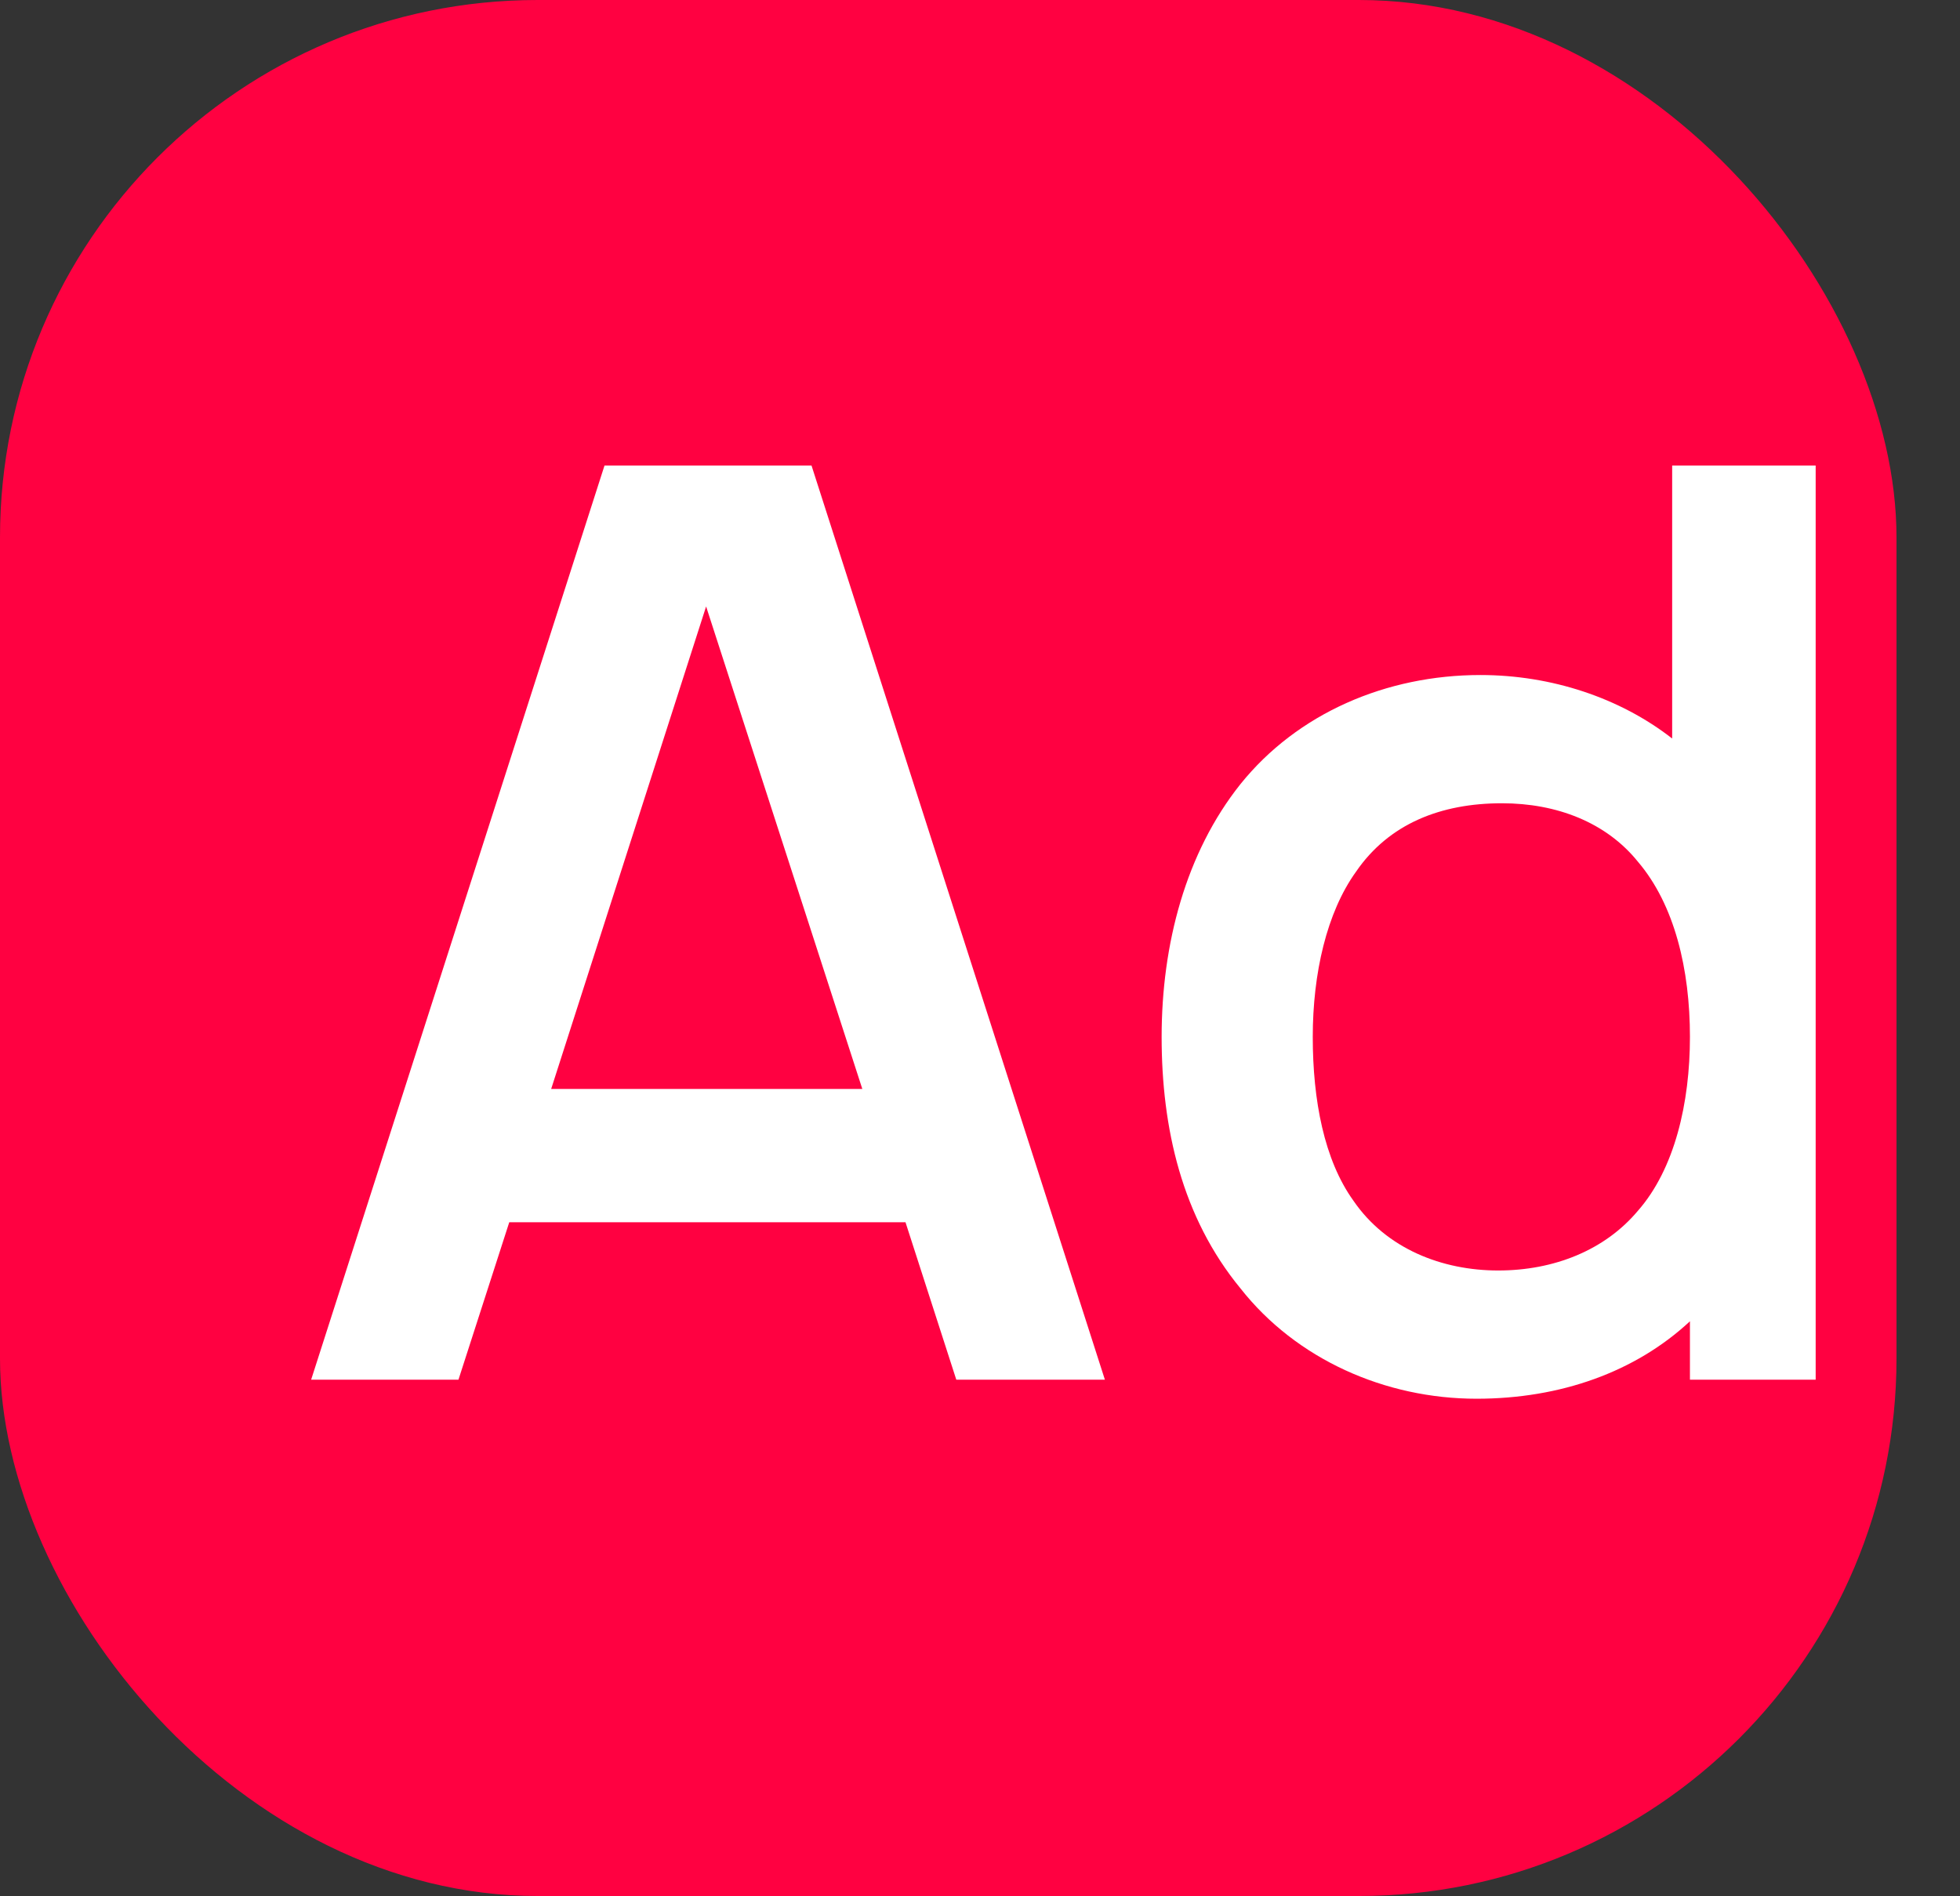 <svg width="463" height="448" viewBox="0 0 463 448" fill="none" xmlns="http://www.w3.org/2000/svg">
<rect x="0" y="0" width="463" height="448" fill="#333333" stroke="none"/>
<rect width="448" height="448" rx="127" fill="#FF0141"/>
<path d="M225.9 326H261L191.7 110H142.8L73.5 326H108.3L120.3 288.8H213.9L225.9 326ZM130.2 257.3L166.8 143.3L203.7 257.3H130.2ZM395.006 110V174.5C382.706 164.9 366.506 159.5 349.706 159.5C327.506 159.5 306.506 168.5 293.006 185.3C280.106 201.5 274.406 223.1 274.406 245C274.406 266.6 279.206 287.6 293.006 304.4C306.206 321.2 327.206 330.5 348.806 330.5C368.606 330.5 386.306 324.2 399.206 312.2V326H428.906V110H395.006ZM386.906 286.1C379.106 295.4 367.106 300.2 353.906 300.2C340.706 300.2 327.506 295.1 319.706 283.7C312.806 274.1 310.106 260 310.106 245C310.106 230 313.406 215.6 320.306 206C328.106 194.6 340.406 189.8 354.806 189.8C367.706 189.8 379.406 194.3 386.906 203.6C395.606 213.8 399.206 229.1 399.206 245C399.206 260.6 395.606 276.2 386.906 286.1Z" fill="white"/>
</svg>
